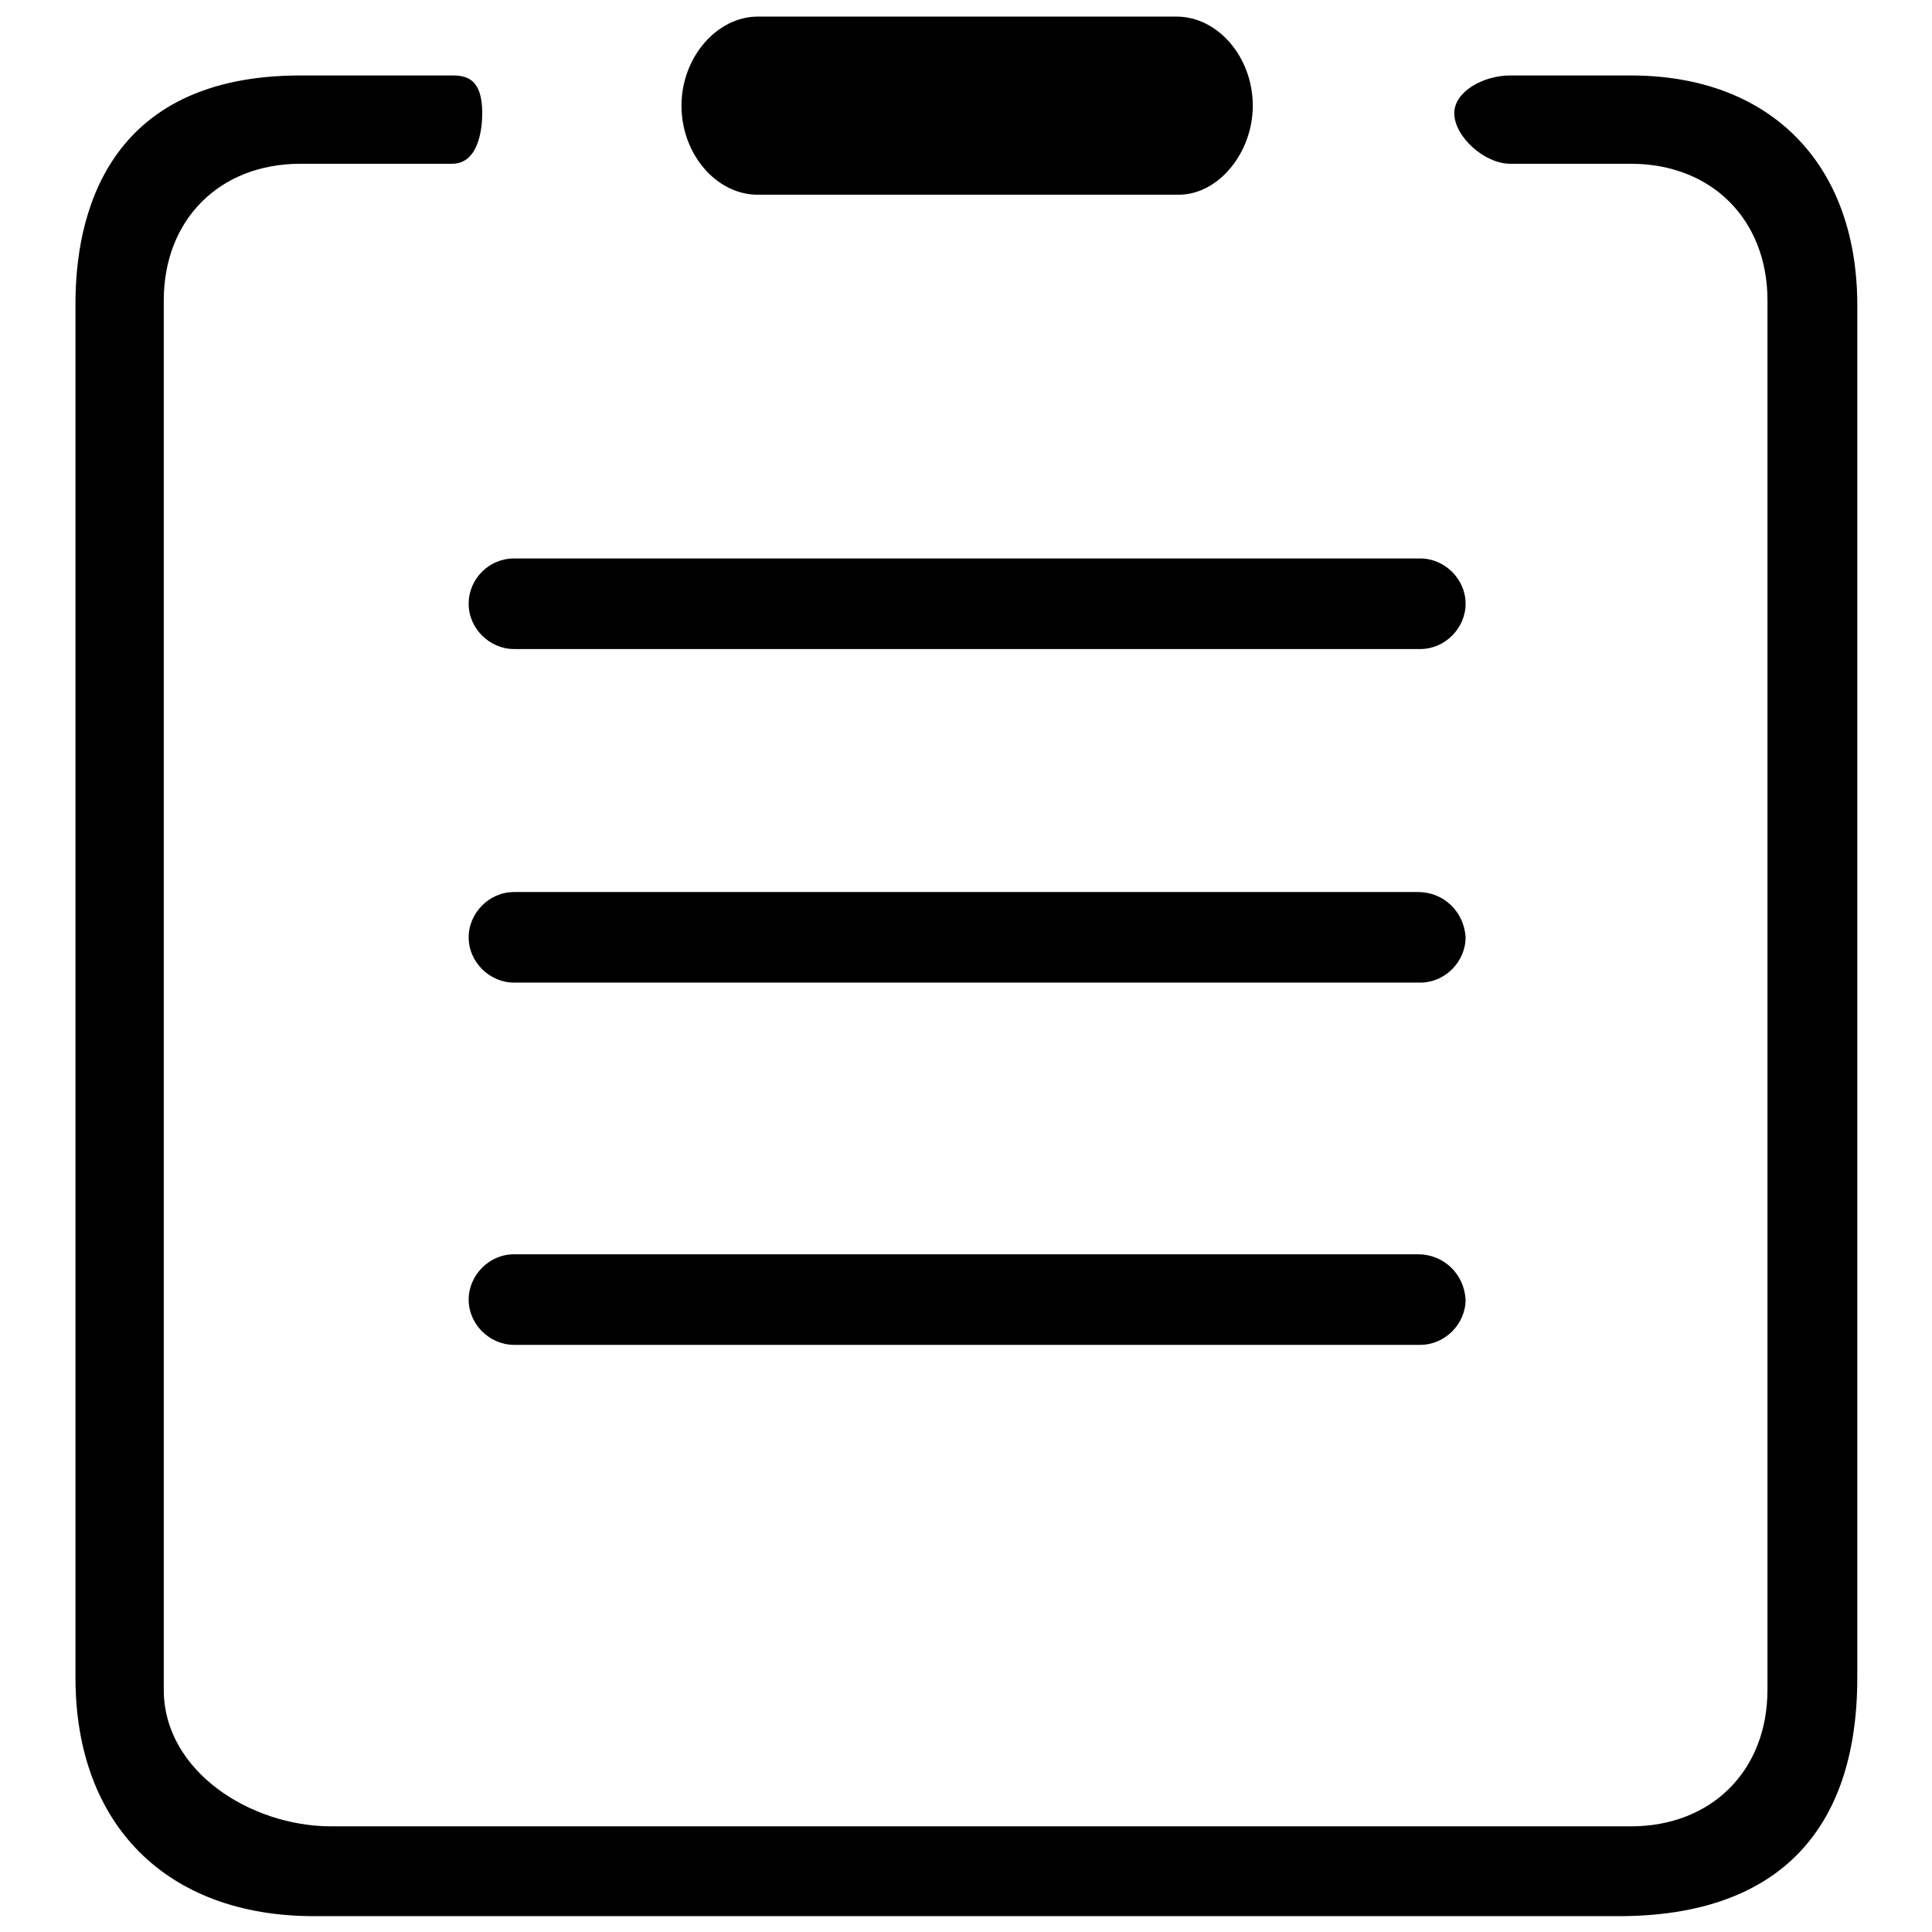 <?xml version="1.0" encoding="utf-8"?>
<!-- Svg Vector Icons : http://www.onlinewebfonts.com/icon -->
<!DOCTYPE svg PUBLIC "-//W3C//DTD SVG 1.1//EN" "http://www.w3.org/Graphics/SVG/1.1/DTD/svg11.dtd">
<svg version="1.1" xmlns="http://www.w3.org/2000/svg" xmlns:xlink="http://www.w3.org/1999/xlink" x="0px" y="0px" viewBox="0 0 256 256" enable-background="new 0 0 256 256" xml:space="preserve">
<g><g><path fill="#000000" d="M187.9,118.2H68.1c-3.3,0-6,2.8-6,6c0,3.3,2.8,6,6,6h120.1c3.3,0,6-2.8,6-6C194,120.8,191.3,118.2,187.9,118.2z"/><path fill="#000000" d="M216.1,10h-16c-3.5,0-7.4,2.1-7.4,5c0,3.1,4,6.7,7.4,6.7h16c10.7,0,18.1,7.4,18.1,18.1v184.1c0,10.7-7.4,18.1-18.1,18.1H43.9c-10.7,0-22.2-7.3-22.2-18.1V39.8c0-10.7,7.4-18.1,18.1-18.1h20.1c3.7,0,4-5.1,4-6.7c0-4.6-2.1-5-4-5H39.8C13.9,10,10,28.9,10,40.2v182.1c0,19.5,12.1,31.6,31.6,31.6h172.9c20.6,0,31.6-10.9,31.6-31.6V40.2C246,21.6,234.5,10,216.1,10z"/><path fill="#000000" d="M100.4,25.8h55.8c5.2,0,9.8-5.5,9.8-11.8c0-6.4-4.6-11.8-10.1-11.8h-55.5C95,2.2,90.3,7.6,90.3,14C90.3,20.4,94.9,25.8,100.4,25.8z"/><path fill="#000000" d="M187.9,166.2H68.1c-3.3,0-6,2.8-6,6c0,3.3,2.8,6,6,6h120.1c3.3,0,6-2.8,6-6C194,168.8,191.3,166.2,187.9,166.2z"/><path fill="#000000" d="M62.1,80c0,3.3,2.8,6,6,6h120.1c3.3,0,6-2.8,6-6c0-3.3-2.8-6-6-6H68.1C64.8,74,62.1,76.7,62.1,80z"/></g></g>
</svg>